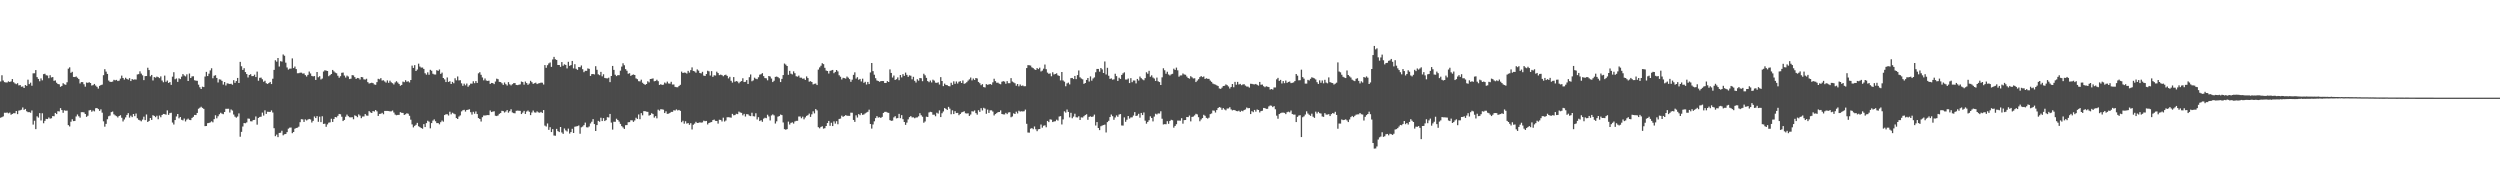 <?xml version="1.0" encoding="UTF-8"?>
<svg xmlns="http://www.w3.org/2000/svg" width="1920" height="150">
  <path d="M0 62.572h1v27.828H0zM1 57.818h1v32.145H1zM2 61.823h1v27.574H2zM3 63.078h1v23.486H3zM4 63.352h1v23.291H4zM5 63.352h1v23.067H5zM6 62.476h1v24.580H6zM7 62.977h1v23.513H7zM8 62.535h1v25.585H8zM9 60.732h1v26.784H9zM10 63.148h1v23.777H10zM11 64.062h1v22.930H11zM12 64.657h1v20.568H12zM13 63.904h1v23.763H13zM14 65.565h1v19.377H14zM15 65.343h1v19.345H15zM16 66.637h1v17.620H16zM17 66.392h1v16.162H17zM18 67.591h1v16.775H18zM19 65.309h1v18.338H19zM20 65.927h1v19.524H20zM21 61.203h1v24.955H21zM22 64.609h1v21.518H22zM23 63.464h1v23.113H23zM24 65.858h1v19.004H24zM25 56.330h1v39.361H25zM26 56.273h1v36.455H26zM27 53.808h1v45.372H27zM28 59.253h1v30.108H28zM29 60.596h1v29.737H29zM30 62.407h1v24.495H30zM31 60.191h1v32.348H31zM32 61.700h1v25.283H32zM33 56.930h1v37.720H33zM34 56.632h1v36.210H34zM35 57.818h1v33.465H35zM36 58.015h1v33.413H36zM37 60.065h1v30.130H37zM38 57.733h1v33.397H38zM39 59.477h1v31.330H39zM40 59.166h1v29.982H40zM41 62.054h1v27.253H41zM42 61.748h1v24.971H42zM43 63.549h1v24.035H43zM44 64.536h1v20.858H44zM45 64.753h1v20.867H45zM46 66.648h1v16.386H46zM47 66.021h1v18.521H47zM48 63.922h1v22.715H48zM49 64.778h1v19.957H49zM50 65.124h1v19.913H50zM51 63.187h1v21.769H51zM52 52.734h1v43.349H52zM53 51.711h1v45.413H53zM54 55.898h1v37.599H54zM55 55.158h1v36.445H55zM56 59.109h1v33.932H56zM57 59.193h1v33.694H57zM58 58.736h1v30.689H58zM59 59.699h1v28.208H59zM60 60.729h1v28.544H60zM61 64.124h1v26.235H61zM62 63.009h1v23.175H62zM63 63.094h1v23.046H63zM64 64.716h1v21.602H64zM65 66.577h1v20.952H65zM66 63.366h1v26.400H66zM67 63.618h1v25.264H67zM68 63.151h1v21.646H68zM69 63.755h1v20.650H69zM70 65.698h1v20.103H70zM71 65.366h1v19.528H71zM72 64.465h1v21.071H72zM73 65.673h1v17.496H73zM74 66.676h1v16.283H74zM75 68.021h1v15.718H75zM76 65.941h1v19.183H76zM77 65.343h1v18.647H77zM78 64.991h1v21.556H78zM79 57.745h1v35.447H79zM80 53.158h1v44.118H80zM81 54.966h1v40.146H81zM82 56.774h1v34.827H82zM83 61.832h1v27.450H83zM84 62.807h1v25.951H84zM85 62.901h1v23.207H85zM86 62.656h1v23.026H86zM87 61.306h1v26.516H87zM88 61.704h1v26.928H88zM89 61.359h1v27.906H89zM90 62.235h1v27.968H90zM91 61.917h1v27.148H91zM92 60.363h1v28.103H92zM93 58.079h1v32.323H93zM94 59.910h1v33.397H94zM95 61.125h1v30.609H95zM96 59.692h1v30.453H96zM97 60.619h1v27.656H97zM98 61.185h1v25.679H98zM99 60.017h1v30.320H99zM100 62.240h1v26.610H100zM101 60.738h1v29.203H101zM102 61.233h1v26.329H102zM103 60.988h1v28.228H103zM104 61.057h1v26.155H104zM105 57.188h1v33.616H105zM106 56.914h1v35.116H106zM107 54.803h1v37.654H107zM108 56.506h1v36.661H108zM109 57.861h1v34.017H109zM110 61.519h1v28.105H110zM111 58.479h1v33.783H111zM112 58.351h1v29.581H112zM113 52.029h1v41.643H113zM114 53.822h1v39.048H114zM115 58.635h1v31.991H115zM116 57.557h1v34.555H116zM117 61.810h1v26.651H117zM118 59.198h1v29.815H118zM119 59.656h1v30.378H119zM120 58.811h1v30.073H120zM121 59.216h1v32.371H121zM122 60.017h1v28.732H122zM123 58.653h1v31.424H123zM124 61.830h1v26.484H124zM125 63.178h1v24.326H125zM126 58.072h1v29.567H126zM127 62.835h1v25.241H127zM128 61.846h1v22.957H128zM129 63.702h1v24.491H129zM130 63.043h1v23.852H130zM131 65.179h1v21.394H131zM132 58.896h1v35.219H132zM133 55.433h1v40.199H133zM134 60.871h1v31.362H134zM135 60.281h1v29.153H135zM136 62.876h1v24.656H136zM137 60.184h1v30.707H137zM138 60.759h1v29.087H138zM139 58.862h1v33.168H139zM140 56.870h1v35.571H140zM141 58.022h1v32.987H141zM142 58.665h1v34.614H142zM143 57.106h1v34.765H143zM144 62.201h1v28.892H144zM145 56.474h1v35.562H145zM146 59.921h1v32.358H146zM147 58.697h1v31.872H147zM148 58.573h1v31.117H148zM149 61.652h1v26.608H149zM150 61.933h1v26.457H150zM151 62.077h1v24.669H151zM152 65.025h1v18.485H152zM153 67.023h1v15.713H153zM154 68.349h1v13.637H154zM155 66.545h1v16.322H155zM156 66.854h1v16.736H156zM157 58.779h1v38.107H157zM158 55.218h1v41.559H158zM159 58.436h1v36.191H159zM160 56.582h1v37.851H160zM161 54.069h1v39.938H161zM162 52.419h1v40.778H162zM163 60.125h1v33.841H163zM164 58.168h1v33.307H164zM165 57.738h1v30.762H165zM166 59.866h1v31.016H166zM167 63.336h1v25.935H167zM168 60.912h1v26.844H168zM169 61.141h1v25.447H169zM170 62.125h1v25.196H170zM171 64.952h1v22.770H171zM172 62.991h1v23.026H172zM173 65.616h1v17.949H173zM174 64.005h1v19.542H174zM175 64.222h1v19.270H175zM176 64.499h1v21.909H176zM177 64.316h1v19.769H177zM178 65.073h1v19.821H178zM179 61.590h1v26.386H179zM180 63.620h1v25.997H180zM181 62.249h1v28.137H181zM182 59.862h1v29.609H182zM183 63.755h1v23.358H183zM184 47.523h1v57.480H184zM185 50.869h1v50.387H185zM186 53.689h1v43.488H186zM187 52.354h1v42.149H187zM188 55.337h1v39.352H188zM189 56.886h1v37.102H189zM190 59.516h1v31.495H190zM191 57.545h1v33.642H191zM192 56.989h1v36.120H192zM193 58.461h1v34.791H193zM194 58.406h1v33.790H194zM195 57.355h1v34.692H195zM196 59.212h1v30.231H196zM197 54.989h1v40.748H197zM198 62.016h1v28.563H198zM199 59.738h1v30.050H199zM200 59.605h1v29.977H200zM201 60.901h1v25.569H201zM202 62.787h1v26.013H202zM203 61.995h1v22.724H203zM204 63.968h1v23.513H204zM205 64.465h1v21.355H205zM206 63.810h1v22.097H206zM207 62.949h1v23.030H207zM208 64.568h1v20.195H208zM209 60.450h1v25.965H209zM210 53.648h1v44.807H210zM211 46.289h1v58.309H211zM212 47.337h1v56.061H212zM213 44.563h1v60.755H213zM214 51.077h1v51.009H214zM215 47.005h1v54.930H215zM216 47.296h1v53.101H216zM217 41.851h1v62.078H217zM218 42.789h1v60.334H218zM219 48.136h1v54.775H219zM220 51.823h1v49.652H220zM221 53.435h1v45.372H221zM222 52.741h1v45.306H222zM223 52.682h1v45.278H223zM224 44.845h1v57.455H224zM225 52.267h1v49.107H225zM226 51.118h1v47.755H226zM227 53.043h1v45.244H227zM228 56.282h1v41.769H228zM229 56.223h1v41.074H229zM230 55.799h1v38.073H230zM231 55.799h1v35.740H231zM232 56.529h1v35.187H232zM233 56.367h1v37.292H233zM234 57.687h1v34.010H234zM235 58.772h1v33.738H235zM236 57.493h1v34.292H236zM237 54.922h1v36.416H237zM238 56.442h1v35.294H238zM239 58.326h1v35.800H239zM240 58.678h1v34.161H240zM241 58.438h1v31.000H241zM242 61.391h1v29.295H242zM243 55.296h1v33.916H243zM244 59.335h1v34.184H244zM245 58.525h1v31.078H245zM246 61.029h1v32.747H246zM247 60.338h1v28.945H247zM248 54.922h1v40.249H248zM249 53.975h1v41.019H249zM250 54.247h1v43.120H250zM251 54.515h1v41.041H251zM252 58.532h1v35.692H252zM253 57.710h1v36.260H253zM254 56.857h1v34.319H254zM255 53.709h1v39.915H255zM256 54.854h1v36.487H256zM257 55.742h1v34.131H257zM258 56.289h1v33.857H258zM259 58.145h1v30.801H259zM260 59.720h1v27.794H260zM261 58.516h1v29.238H261zM262 55.916h1v33.756H262zM263 55.687h1v37.315H263zM264 57.985h1v34.134H264zM265 59.539h1v30.098H265zM266 58.086h1v29.936H266zM267 58.756h1v30.490H267zM268 60.722h1v29.334H268zM269 60.434h1v29.721H269zM270 57.681h1v32.328H270zM271 57.905h1v33.683H271zM272 59.253h1v29.345H272zM273 60.617h1v28.418H273zM274 59.864h1v30.169H274zM275 60.043h1v27.812H275zM276 61.093h1v27.707H276zM277 59.157h1v31.625H277zM278 59.322h1v30.153H278zM279 60.928h1v28.496H279zM280 61.121h1v26.482H280zM281 60.459h1v28.279H281zM282 63.087h1v25.784H282zM283 64.178h1v21.195H283zM284 63.837h1v22.474H284zM285 63.519h1v23.262H285zM286 63.849h1v21.474H286zM287 64.886h1v20.751H287zM288 65.133h1v19.336H288zM289 63.068h1v22.442H289zM290 60.512h1v28.512H290zM291 60.924h1v26.583H291zM292 60.008h1v27.320H292zM293 61.842h1v24.811H293zM294 61.661h1v26.079H294zM295 62.574h1v22.605H295zM296 63.453h1v21.749H296zM297 61.739h1v23.463H297zM298 63.595h1v21.698H298zM299 61.970h1v23.605H299zM300 63.235h1v22.248H300zM301 63.885h1v21.019H301zM302 64.870h1v21.570H302zM303 63.265h1v24.738H303zM304 62.350h1v26.198H304zM305 63.391h1v24.868H305zM306 64.446h1v23.751H306zM307 65.822h1v20.330H307zM308 65.206h1v21.410H308zM309 62.650h1v24.079H309zM310 63.146h1v25.106H310zM311 61.583h1v26.148H311zM312 62.757h1v24.218H312zM313 62.434h1v24.891H313zM314 63.325h1v25.612H314zM315 61.427h1v30.453H315zM316 50.386h1v45.177H316zM317 52.197h1v45.656H317zM318 50.031h1v46.642H318zM319 54.515h1v41.323H319zM320 53.394h1v40.975H320zM321 48.891h1v48.059H321zM322 51.107h1v46.535H322zM323 51.940h1v46.390H323zM324 51.892h1v46.970H324zM325 52.954h1v42.390H325zM326 56.257h1v41.341H326zM327 57.326h1v37.226H327zM328 55.540h1v37.173H328zM329 57.410h1v36.049H329zM330 53.627h1v44.912H330zM331 54.302h1v40.238H331zM332 56.605h1v36.024H332zM333 57.200h1v34.504H333zM334 57.216h1v35.903H334zM335 53.909h1v40.636H335zM336 54.424h1v40.069H336zM337 53.345h1v42.163H337zM338 56.710h1v37.157H338zM339 55.737h1v36.809H339zM340 59.905h1v33.534H340zM341 60.960h1v27.423H341zM342 63.041h1v24.697H342zM343 59.470h1v28.267H343zM344 62.929h1v25.821H344zM345 62.375h1v23.413H345zM346 64.497h1v23.305H346zM347 62.849h1v23.740H347zM348 63.950h1v23.317H348zM349 60.104h1v27.665H349zM350 61.691h1v28.965H350zM351 58.717h1v32.689H351zM352 61.752h1v27.736H352zM353 61.590h1v27.011H353zM354 63.977h1v21.572H354zM355 65.907h1v18.762H355zM356 64.265h1v20.048H356zM357 65.559h1v20.167H357zM358 64.172h1v20.323H358zM359 66.632h1v17.633H359zM360 65.506h1v18.432H360zM361 64.188h1v21.964H361zM362 64.233h1v23.793H362zM363 62.409h1v23.463H363zM364 63.897h1v23.442H364zM365 62.279h1v23.330H365zM366 63.714h1v23.870H366zM367 56.337h1v34.340H367zM368 55.460h1v35.942H368zM369 57.440h1v35.875H369zM370 59.507h1v30.485H370zM371 61.684h1v26.997H371zM372 60.285h1v28.437H372zM373 61.828h1v26.697H373zM374 62.180h1v26.180H374zM375 61.942h1v26.489H375zM376 64.471h1v20.346H376zM377 63.675h1v22.396H377zM378 63.783h1v21.902H378zM379 64.625h1v20.826H379zM380 62.615h1v26.255H380zM381 60.425h1v28.707H381zM382 60.802h1v27.883H382zM383 62.897h1v24.500H383zM384 63.034h1v23.809H384zM385 63.959h1v21.133H385zM386 65.199h1v20.149H386zM387 63.329h1v23.088H387zM388 64.657h1v20.991H388zM389 65.714h1v18.824H389zM390 63.091h1v23.445H390zM391 64.783h1v20.602H391zM392 65.604h1v18.295H392zM393 64.664h1v21.703H393zM394 63.906h1v22.989H394zM395 63.796h1v23.223H395zM396 65.238h1v19.844H396zM397 65.392h1v19.563H397zM398 65.060h1v19.959H398zM399 64.799h1v20.330H399zM400 62.611h1v25.013H400zM401 63.039h1v23.452H401zM402 65.041h1v20.117H402zM403 62.627h1v24.882H403zM404 63.785h1v21.891H404zM405 65.126h1v19.746H405zM406 64.130h1v21.740H406zM407 62.054h1v26.356H407zM408 63.139h1v23.268H408zM409 64.423h1v20.485H409zM410 63.874h1v22.433H410zM411 63.501h1v23.030H411zM412 64.574h1v20.984H412zM413 64.073h1v22.232H413zM414 63.837h1v22.758H414zM415 63.435h1v22.474H415zM416 63.538h1v23.202H416zM417 64.913h1v19.597H417zM418 49.988h1v46.480H418zM419 52.096h1v45.070H419zM420 50.075h1v44.763H420zM421 48.685h1v51.046H421zM422 47.951h1v49.723H422zM423 51.352h1v50.098H423zM424 45.653h1v53.497H424zM425 43.659h1v60.433H425zM426 45.529h1v58.718H426zM427 46.042h1v52.909H427zM428 49.940h1v50.764H428zM429 49.942h1v51.465H429zM430 51.370h1v46.171H430zM431 47.672h1v54.051H431zM432 50.491h1v52.300H432zM433 49.397h1v49.249H433zM434 49.855h1v50.293H434zM435 52.535h1v48.437H435zM436 47.443h1v51.316H436zM437 50.601h1v51.987H437zM438 49.992h1v51.449H438zM439 46.822h1v52.110H439zM440 52.526h1v49.627H440zM441 49.317h1v48.036H441zM442 52.840h1v44.230H442zM443 53.634h1v43.214H443zM444 51.476h1v44.900H444zM445 51.677h1v51.041H445zM446 50.253h1v47.542H446zM447 53.146h1v44.012H447zM448 55.428h1v40.694H448zM449 54.385h1v39.750H449zM450 54.430h1v43.301H450zM451 52.538h1v45.347H451zM452 52.908h1v44.202H452zM453 58.303h1v36.521H453zM454 56.944h1v36.548H454zM455 56.820h1v34.669H455zM456 57.214h1v38.080H456zM457 50.844h1v49.776H457zM458 53.606h1v42.422H458zM459 57.088h1v35.743H459zM460 57.740h1v35.759H460zM461 55.181h1v35.232H461zM462 58.610h1v34.347H462zM463 57.021h1v33.710H463zM464 59.859h1v33.127H464zM465 60.088h1v32.190H465zM466 60.194h1v29.812H466zM467 59.637h1v30.561H467zM468 63.098h1v24.415H468zM469 58.353h1v35.786H469zM470 50.620h1v48.894H470zM471 53.680h1v39.824H471zM472 57.372h1v36.178H472zM473 58.454h1v32.756H473zM474 57.715h1v34.470H474zM475 57.749h1v35.617H475zM476 54.256h1v40.893H476zM477 51.134h1v45.718H477zM478 48.596h1v49.316H478zM479 50.134h1v48.883H479zM480 53.117h1v43.012H480zM481 54.325h1v41.735H481zM482 56.653h1v37.256H482zM483 56.218h1v37.581H483zM484 58.246h1v34.141H484zM485 57.568h1v34.852H485zM486 57.166h1v36.445H486zM487 57.587h1v34.905H487zM488 60.210h1v30.233H488zM489 60.832h1v30.504H489zM490 62.363h1v25.553H490zM491 62.524h1v28.998H491zM492 61.208h1v25.681H492zM493 63.531h1v25.040H493zM494 64.467h1v20.904H494zM495 65.174h1v20.204H495zM496 64.501h1v21.250H496zM497 62.391h1v23.502H497zM498 63.277h1v25.509H498zM499 60.688h1v27.560H499zM500 60.535h1v26.422H500zM501 60.230h1v27.352H501zM502 62.393h1v27.938H502zM503 62.160h1v27.050H503zM504 61.221h1v29.659H504zM505 62.363h1v21.845H505zM506 65.206h1v19.803H506zM507 64.680h1v19.201H507zM508 65.213h1v18.732H508zM509 65.018h1v19.187H509zM510 63.373h1v23.442H510zM511 64.110h1v21.401H511zM512 62.686h1v24.777H512zM513 64.126h1v23.159H513zM514 64.256h1v22.458H514zM515 62.817h1v23.106H515zM516 64.911h1v21.012H516zM517 64.849h1v19.847H517zM518 66.730h1v18.160H518zM519 66.946h1v17.095H519zM520 66.998h1v17.849H520zM521 65.989h1v18.425H521zM522 65.121h1v20.025H522zM523 54.993h1v38.867H523zM524 56.062h1v36.651H524zM525 55.714h1v39.256H525zM526 55.845h1v37.285H526zM527 56.463h1v38.480H527zM528 54.408h1v40.092H528zM529 55.758h1v40.089H529zM530 53.867h1v40.730H530zM531 51.755h1v47.663H531zM532 54.494h1v41.291H532zM533 54.854h1v40.087H533zM534 55.806h1v37.716H534zM535 53.293h1v41.174H535zM536 54.247h1v40.080H536zM537 56.051h1v37.897H537zM538 56.383h1v37.848H538zM539 55.135h1v38.890H539zM540 58.038h1v34.642H540zM541 58.349h1v34.727H541zM542 56.868h1v36.020H542zM543 54.343h1v41.268H543zM544 54.765h1v39.677H544zM545 58.022h1v35.972H545zM546 54.609h1v39.142H546zM547 59.015h1v33.243H547zM548 57.781h1v34.095H548zM549 58.035h1v34.784H549zM550 55.044h1v37.890H550zM551 56.090h1v38.814H551zM552 57.681h1v34.287H552zM553 57.273h1v34.820H553zM554 57.683h1v35.624H554zM555 58.564h1v31.804H555zM556 57.706h1v35.621H556zM557 57.326h1v35.246H557zM558 58.257h1v31.813H558zM559 60.228h1v29.778H559zM560 58.960h1v31.218H560zM561 62.068h1v28.286H561zM562 63.448h1v23.992H562zM563 59.184h1v29.405H563zM564 62.787h1v25.587H564zM565 62.258h1v25.125H565zM566 62.620h1v25.038H566zM567 63.945h1v21.742H567zM568 62.846h1v23.504H568zM569 62.267h1v24.436H569zM570 60.118h1v28.450H570zM571 63.007h1v24.443H571zM572 62.840h1v26.667H572zM573 61.475h1v26.184H573zM574 64.460h1v23.372H574zM575 59.283h1v29.561H575zM576 57.188h1v31.987H576zM577 62.409h1v24.152H577zM578 61.752h1v27.514H578zM579 59.628h1v29.837H579zM580 60.468h1v26.514H580zM581 60.802h1v30.927H581zM582 59.347h1v30.677H582zM583 57.362h1v35.633H583zM584 56.973h1v35.315H584zM585 56.147h1v37.379H585zM586 58.495h1v32.637H586zM587 59.956h1v30.462H587zM588 60.143h1v30.655H588zM589 61.695h1v26.409H589zM590 58.360h1v31.096H590zM591 58.797h1v33.703H591zM592 60.287h1v28.379H592zM593 63.002h1v24.855H593zM594 62.000h1v26.601H594zM595 59.047h1v35.805H595zM596 58.791h1v34.374H596zM597 59.232h1v30.364H597zM598 60.095h1v29.048H598zM599 63.013h1v24.935H599zM600 60.548h1v27.848H600zM601 57.635h1v36.418H601zM602 48.800h1v50.350H602zM603 49.592h1v50.021H603zM604 50.704h1v48.489H604zM605 57.436h1v35.944H605zM606 54.428h1v41.192H606zM607 56.596h1v37.780H607zM608 57.154h1v36.814H608zM609 54.771h1v40.165H609zM610 56.241h1v37.020H610zM611 58.580h1v34.253H611zM612 58.859h1v33.903H612zM613 58.056h1v31.421H613zM614 59.656h1v29.778H614zM615 59.637h1v31.206H615zM616 60.471h1v29.114H616zM617 60.255h1v31.376H617zM618 61.384h1v28.842H618zM619 58.674h1v30.309H619zM620 59.965h1v28.531H620zM621 62.746h1v24.498H621zM622 62.350h1v27.430H622zM623 62.993h1v24.823H623zM624 64.840h1v20.668H624zM625 64.359h1v22.737H625zM626 64.156h1v19.593H626zM627 65.334h1v19.460H627zM628 53.467h1v44.241H628zM629 51.759h1v46.816H629zM630 50.475h1v47.011H630zM631 48.550h1v48.434H631zM632 49.239h1v49.599H632zM633 52.068h1v46.388H633zM634 54.158h1v42.630H634zM635 54.531h1v39.973H635zM636 56.454h1v36.439H636zM637 54.408h1v42.211H637zM638 54.085h1v40.169H638zM639 53.687h1v43.145H639zM640 56.220h1v37.027H640zM641 55.222h1v39.718H641zM642 53.751h1v39.332H642zM643 54.838h1v40.613H643zM644 57.800h1v33.550H644zM645 58.949h1v32.154H645zM646 61.018h1v27.830H646zM647 59.775h1v29.970H647zM648 59.999h1v29.162H648zM649 60.377h1v28.027H649zM650 58.765h1v30.133H650zM651 59.658h1v29.300H651zM652 60.770h1v28.233H652zM653 62.835h1v23.671H653zM654 61.185h1v25.406H654zM655 57.500h1v34.633H655zM656 55.573h1v38.020H656zM657 60.379h1v28.187H657zM658 59.310h1v30.977H658zM659 61.212h1v26.372H659zM660 60.617h1v27.848H660zM661 62.549h1v24.358H661zM662 60.402h1v27.823H662zM663 63.581h1v24.351H663zM664 62.801h1v24.308H664zM665 64.895h1v21.520H665zM666 62.933h1v22.905H666zM667 64.561h1v19.654H667zM668 55.659h1v39.590H668zM669 48.406h1v50.357H669zM670 54.655h1v40.936H670zM671 57.390h1v35.814H671zM672 60.070h1v30.655H672zM673 61.810h1v27.370H673zM674 62.212h1v28.087H674zM675 62.805h1v27.221H675zM676 62.334h1v28.233H676zM677 62.194h1v27.574H677zM678 62.249h1v24.482H678zM679 63.737h1v22.200H679zM680 63.673h1v22.197H680zM681 62.311h1v24.106H681zM682 62.965h1v23.733H682zM683 53.288h1v38.981H683zM684 56.033h1v36.768H684zM685 59.548h1v33.092H685zM686 58.019h1v32.129H686zM687 61.391h1v27.858H687zM688 60.835h1v30.103H688zM689 59.438h1v31.225H689zM690 61.601h1v25.859H690zM691 57.578h1v33.207H691zM692 59.459h1v28.945H692zM693 56.923h1v34.612H693zM694 58.248h1v35.454H694zM695 55.737h1v40.147H695zM696 57.479h1v36.702H696zM697 59.045h1v32.644H697zM698 57.870h1v32.103H698zM699 58.143h1v31.012H699zM700 60.921h1v29.224H700zM701 59.003h1v31.099H701zM702 62.054h1v28.792H702zM703 63.384h1v26.892H703zM704 60.853h1v29.316H704zM705 61.963h1v27.368H705zM706 59.898h1v27.015H706zM707 60.123h1v28.425H707zM708 62.377h1v27.299H708zM709 56.607h1v37.640H709zM710 57.848h1v35.418H710zM711 59.802h1v29.783H711zM712 62.270h1v27.592H712zM713 63.142h1v23.220H713zM714 61.853h1v23.996H714zM715 63.341h1v22.802H715zM716 61.182h1v26.931H716zM717 61.890h1v26.194H717zM718 63.512h1v25.795H718zM719 63.661h1v22.932H719zM720 63.242h1v23.983H720zM721 64.948h1v19.824H721zM722 59.258h1v30.661H722zM723 62.206h1v24.777H723zM724 66.156h1v19.430H724zM725 64.222h1v18.778H725zM726 65.222h1v18.370H726zM727 65.451h1v18.968H727zM728 66.074h1v15.985H728zM729 66.291h1v17.182H729zM730 63.560h1v24.216H730zM731 65.165h1v19.551H731zM732 62.460h1v25.138H732zM733 64.339h1v21.073H733zM734 62.590h1v24.221H734zM735 64.130h1v22.543H735zM736 62.755h1v25.704H736zM737 62.288h1v25.244H737zM738 63.739h1v22.646H738zM739 61.782h1v24.200H739zM740 64.352h1v21.099H740zM741 63.952h1v23.021H741zM742 63.105h1v24.111H742zM743 61.894h1v25.136H743zM744 60.908h1v28.107H744zM745 59.537h1v28.402H745zM746 61.727h1v23.701H746zM747 60.317h1v25.331H747zM748 61.400h1v23.438H748zM749 59.896h1v27.015H749zM750 60.265h1v27.782H750zM751 62.917h1v21.723H751zM752 63.918h1v21.998H752zM753 65.419h1v17.686H753zM754 64.600h1v20.259H754zM755 66.870h1v15.937H755zM756 67.191h1v16.212H756zM757 64.606h1v22.795H757zM758 65.126h1v19.023H758zM759 64.835h1v21.888H759zM760 64.531h1v20.192H760zM761 65.087h1v19.654H761zM762 63.256h1v22.390H762zM763 60.473h1v28.219H763zM764 62.304h1v25.301H764zM765 63.526h1v23.376H765zM766 63.480h1v22.660H766zM767 64.297h1v21.721H767zM768 64.693h1v20.071H768zM769 62.796h1v24.736H769zM770 62.322h1v25.518H770zM771 62.677h1v25.225H771zM772 64.330h1v22.364H772zM773 62.325h1v25.333H773zM774 63.922h1v22.433H774zM775 63.885h1v22.266H775zM776 60.006h1v30.064H776zM777 62.601h1v26.830H777zM778 63.297h1v23.738H778zM779 63.956h1v23.616H779zM780 65.849h1v19.895H780zM781 64.503h1v22.634H781zM782 66.298h1v18.739H782zM783 64.881h1v20.817H783zM784 65.964h1v19.474H784zM785 65.648h1v19.952H785zM786 66.277h1v19.171H786zM787 66.186h1v18.004H787zM788 52.293h1v42.797H788zM789 50.036h1v51.765H789zM790 50.130h1v51.772H790zM791 50.329h1v48.471H791zM792 51.732h1v46.624H792zM793 52.325h1v46.883H793zM794 53.247h1v43.875H794zM795 53.776h1v45.523H795zM796 52.258h1v48.483H796zM797 53.105h1v46.173H797zM798 51.956h1v47.130H798zM799 54.890h1v40.764H799zM800 54.211h1v43.838H800zM801 52.734h1v43.829H801zM802 49.587h1v46.681H802zM803 53.160h1v44.598H803zM804 55.760h1v37.100H804zM805 56.703h1v37.098H805zM806 56.348h1v35.290H806zM807 58.591h1v33.323H807zM808 55.504h1v38.244H808zM809 57.198h1v36.111H809zM810 56.790h1v36.365H810zM811 56.328h1v35.564H811zM812 57.866h1v34.733H812zM813 58.298h1v31.220H813zM814 61.734h1v27.466H814zM815 55.309h1v40.282H815zM816 61.800h1v29.876H816zM817 62.746h1v22.781H817zM818 66.254h1v20.208H818zM819 64.041h1v20.103H819zM820 63.428h1v22.522H820zM821 64.828h1v25.354H821zM822 60.006h1v26.622H822zM823 59.862h1v30.943H823zM824 60.699h1v28.846H824zM825 58.321h1v29.050H825zM826 60.777h1v29.293H826zM827 57.678h1v32.529H827zM828 54.117h1v35.159H828zM829 59.383h1v32.792H829zM830 60.324h1v29.851H830zM831 60.938h1v29.316H831zM832 64.421h1v24.834H832zM833 63.750h1v24.598H833zM834 61.384h1v26.397H834zM835 59.914h1v32.101H835zM836 62.624h1v27.132H836zM837 58.653h1v30.677H837zM838 61.951h1v27.892H838zM839 60.260h1v29.192H839zM840 59.445h1v28.579H840zM841 55.490h1v40.943H841zM842 52.936h1v40.792H842zM843 52.938h1v45.365H843zM844 55.046h1v44.871H844zM845 52.224h1v44.749H845zM846 53.293h1v43.127H846zM847 56.039h1v40.025H847zM848 47.227h1v48.480H848zM849 57.211h1v44.525H849zM850 52.071h1v41.712H850zM851 58.173h1v34.610H851zM852 60.564h1v29.368H852zM853 60.205h1v27.757H853zM854 61.162h1v28.089H854zM855 60.908h1v31.085H855zM856 56.621h1v33.571H856zM857 58.454h1v30.176H857zM858 62.157h1v27.533H858zM859 59.702h1v28.276H859zM860 60.603h1v26.995H860zM861 57.571h1v38.762H861zM862 56.310h1v40.172H862zM863 55.538h1v34.628H863zM864 61.077h1v32.447H864zM865 61.107h1v30.863H865zM866 60.294h1v28.819H866zM867 63.815h1v27.276H867zM868 59.995h1v30.195H868zM869 63.114h1v27.018H869zM870 61.810h1v26.938H870zM871 61.851h1v24.280H871zM872 64.073h1v25.038H872zM873 60.615h1v28.121H873zM874 61.837h1v25.571H874zM875 58.797h1v31.566H875zM876 60.054h1v26.693H876zM877 60.979h1v27.395H877zM878 61.642h1v24.756H878zM879 60.011h1v32.653H879zM880 55.508h1v39.467H880zM881 56.646h1v36.979H881zM882 54.394h1v37.956H882zM883 58.910h1v30.412H883zM884 57.870h1v32.737H884zM885 59.557h1v33.658H885zM886 60.315h1v29.233H886zM887 62.151h1v25.198H887zM888 59.605h1v28.283H888zM889 62.471h1v24.603H889zM890 63.046h1v24.127H890zM891 65.291h1v20.169H891zM892 59.367h1v31.833H892zM893 52.414h1v43.175H893zM894 53.941h1v41.378H894zM895 56.635h1v38.782H895zM896 55.108h1v37.967H896zM897 57.175h1v37.890H897zM898 57.953h1v34.960H898zM899 57.079h1v34.905H899zM900 56.678h1v35.674H900zM901 52.748h1v45.310H901zM902 53.707h1v43.026H902zM903 51.899h1v43.463H903zM904 54.018h1v38.615H904zM905 58.905h1v33.699H905zM906 57.939h1v34.740H906zM907 57.925h1v32.829H907zM908 56.438h1v38.549H908zM909 57.200h1v35.038H909zM910 57.399h1v34.779H910zM911 58.802h1v31.032H911zM912 59.896h1v30.071H912zM913 60.393h1v28.347H913zM914 58.507h1v34.710H914zM915 59.411h1v30.373H915zM916 60.283h1v29.222H916zM917 60.120h1v28.487H917zM918 63.018h1v24.367H918zM919 61.885h1v25.999H919zM920 60.821h1v29.203H920zM921 59.244h1v33.907H921zM922 58.413h1v33.349H922zM923 59.239h1v31.437H923zM924 58.740h1v29.444H924zM925 60.599h1v28.338H925zM926 60.109h1v30.389H926zM927 60.530h1v30.559H927zM928 60.583h1v29.803H928zM929 61.890h1v25.752H929zM930 62.885h1v24.262H930zM931 64.142h1v20.696H931zM932 64.680h1v20.288H932zM933 64.993h1v21.447H933zM934 65.531h1v18.995H934zM935 66.103h1v16.867H935zM936 67.928h1v14.282H936zM937 68.234h1v14.404H937zM938 67.294h1v17.034H938zM939 66.071h1v16.972H939zM940 65.904h1v18.176H940zM941 64.835h1v19.920H941zM942 65.444h1v17.922H942zM943 66.428h1v16.862H943zM944 67.978h1v14.340H944zM945 66.747h1v17.256H945zM946 64.533h1v20.277H946zM947 67.005h1v17.432H947zM948 62.890h1v21.758H948zM949 65.055h1v20.231H949zM950 62.897h1v22.577H950zM951 64.883h1v20.089H951zM952 64.407h1v21.566H952zM953 65.421h1v19.636H953zM954 64.877h1v20.565H954zM955 64.673h1v19.833H955zM956 65.758h1v18.334H956zM957 66.454h1v16.139H957zM958 66.508h1v16.665H958zM959 67.268h1v15.718H959zM960 64.309h1v23.298H960zM961 64.423h1v20.959H961zM962 64.728h1v21.447H962zM963 64.810h1v19.620H963zM964 64.455h1v21.309H964zM965 65.105h1v18.975H965zM966 65.755h1v18.711H966zM967 62.910h1v23.481H967zM968 65.094h1v20.192H968zM969 64.918h1v20.144H969zM970 66.183h1v16.709H970zM971 66.978h1v16.075H971zM972 66.229h1v17.384H972zM973 66.623h1v16.938H973zM974 66.850h1v14.875H974zM975 68.740h1v12.238H975zM976 68.360h1v12.859H976zM977 68.795h1v13.477H977zM978 67.184h1v14.303H978zM979 67.186h1v16.709H979zM980 60.931h1v27.887H980zM981 59.784h1v31.392H981zM982 62.119h1v25.468H982zM983 61.324h1v25.637H983zM984 64.080h1v22.428H984zM985 62.283h1v24.202H985zM986 63.918h1v22.740H986zM987 61.837h1v25.825H987zM988 63.620h1v22.527H988zM989 62.938h1v22.838H989zM990 62.613h1v23.676H990zM991 63.856h1v21.051H991zM992 63.606h1v23.976H992zM993 63.263h1v24.729H993zM994 62.251h1v25.738H994zM995 56.822h1v36.928H995zM996 58.125h1v31.653H996zM997 61.688h1v27.020H997zM998 61.601h1v26.862H998zM999 53.503h1v51.783H999zM1000 59.253h1v30.810H1000zM1001 60.423h1v28.931H1001zM1002 64.217h1v23.758H1002zM1003 64.181h1v21.307H1003zM1004 61.343h1v25.864H1004zM1005 61.803h1v26.347H1005zM1006 60.498h1v28.485H1006zM1007 59.317h1v27.986H1007zM1008 59.752h1v29.890H1008zM1009 60.191h1v30.350H1009zM1010 61.022h1v24.720H1010zM1011 63.126h1v24.086H1011zM1012 64.481h1v21.437H1012zM1013 61.700h1v25.251H1013zM1014 63.517h1v23.685H1014zM1015 61.794h1v27.633H1015zM1016 63.977h1v25.759H1016zM1017 61.297h1v25.608H1017zM1018 63.444h1v24.555H1018zM1019 63.977h1v24.060H1019zM1020 59.434h1v28.210H1020zM1021 63.098h1v26.052H1021zM1022 63.565h1v24.086H1022zM1023 63.810h1v23.026H1023zM1024 64.941h1v22.319H1024zM1025 64.277h1v21.604H1025zM1026 63.492h1v24.797H1026zM1027 47.946h1v50.929H1027zM1028 54.922h1v39.927H1028zM1029 55.540h1v39.366H1029zM1030 57.390h1v34.381H1030zM1031 58.978h1v33.262H1031zM1032 59.566h1v32.474H1032zM1033 59.969h1v31.696H1033zM1034 54.105h1v38.354H1034zM1035 57.596h1v36.132H1035zM1036 58.642h1v33.129H1036zM1037 59.528h1v30.433H1037zM1038 61.162h1v27.878H1038zM1039 61.853h1v28.087H1039zM1040 62.313h1v26.633H1040zM1041 60.503h1v27.558H1041zM1042 60.070h1v27.782H1042zM1043 62.093h1v25.720H1043zM1044 64.062h1v22.737H1044zM1045 62.455h1v25.315H1045zM1046 63.409h1v24.562H1046zM1047 59.127h1v33.431H1047zM1048 59.658h1v30.064H1048zM1049 58.669h1v29.760H1049zM1050 59.637h1v27.910H1050zM1051 64.492h1v21.284H1051zM1052 63.311h1v24.406H1052zM1053 53.016h1v38.794H1053zM1054 42.284h1v67.530H1054zM1055 35.298h1v78.840H1055zM1056 37.921h1v76.109H1056zM1057 37.134h1v75.365H1057zM1058 44.048h1v63.122H1058zM1059 46.584h1v58.885H1059zM1060 44.108h1v60.764H1060zM1061 41.933h1v59.645H1061zM1062 46.259h1v58.860H1062zM1063 49.448h1v55.203H1063zM1064 48.381h1v54.713H1064zM1065 48.241h1v54.605H1065zM1066 46.685h1v57.242H1066zM1067 46.397h1v56.329H1067zM1068 45.241h1v57.819H1068zM1069 47.449h1v56.180H1069zM1070 50.979h1v51.751H1070zM1071 46.216h1v53.275H1071zM1072 50.439h1v48.753H1072zM1073 52.455h1v45.933H1073zM1074 53.801h1v43.394H1074zM1075 55.458h1v40.501H1075zM1076 57.108h1v39.112H1076zM1077 53.025h1v42.158H1077zM1078 54.570h1v38.357H1078zM1079 57.978h1v37.423H1079zM1080 56.829h1v37.640H1080zM1081 53.950h1v41.703H1081zM1082 55.101h1v38.560H1082zM1083 57.939h1v33.610H1083zM1084 58.690h1v34.058H1084zM1085 57.438h1v36.260H1085zM1086 53.616h1v45.166H1086zM1087 54.611h1v42.664H1087zM1088 52.570h1v44.795H1088zM1089 53.432h1v43.390H1089zM1090 52.599h1v45.587H1090zM1091 51.688h1v55.152H1091zM1092 57.211h1v39.561H1092zM1093 55.385h1v41.348H1093zM1094 57.923h1v36.846H1094zM1095 60.940h1v30.645H1095zM1096 57.099h1v37.537H1096zM1097 56.806h1v35.663H1097zM1098 54.412h1v36.695H1098zM1099 51.503h1v45.033H1099zM1100 53.215h1v41.575H1100zM1101 57.248h1v36.253H1101zM1102 57.390h1v32.245H1102zM1103 55.009h1v40.334H1103zM1104 56.236h1v41.911H1104zM1105 59.992h1v33.392H1105zM1106 58.884h1v33.568H1106zM1107 61.297h1v28.602H1107zM1108 61.805h1v28.304H1108zM1109 61.434h1v28.679H1109zM1110 58.054h1v32.168H1110zM1111 59.457h1v30.870H1111zM1112 53.403h1v39.135H1112zM1113 52.016h1v40.968H1113zM1114 55.536h1v35.564H1114zM1115 56.557h1v37.906H1115zM1116 54.934h1v38.830H1116zM1117 61.505h1v30.948H1117zM1118 60.777h1v30.893H1118zM1119 58.781h1v37.359H1119zM1120 57.681h1v34.752H1120zM1121 59.045h1v33.353H1121zM1122 57.003h1v32.861H1122zM1123 60.095h1v29.693H1123zM1124 60.102h1v29.190H1124zM1125 61.068h1v29.524H1125zM1126 63.924h1v24.820H1126zM1127 64.295h1v22.628H1127zM1128 61.693h1v27.780H1128zM1129 62.869h1v23.323H1129zM1130 62.425h1v22.634H1130zM1131 62.835h1v22.721H1131zM1132 58.850h1v29.286H1132zM1133 58.607h1v32.371H1133zM1134 62.727h1v24.640H1134zM1135 63.952h1v25.230H1135zM1136 61.205h1v27.803H1136zM1137 61.771h1v25.933H1137zM1138 62.981h1v22.456H1138zM1139 62.624h1v23.152H1139zM1140 63.007h1v22.042H1140zM1141 65.831h1v19.190H1141zM1142 65.559h1v20.959H1142zM1143 62.846h1v24.076H1143zM1144 63.107h1v24.981H1144zM1145 60.372h1v28.748H1145zM1146 60.773h1v27.331H1146zM1147 61.794h1v25.070H1147zM1148 62.414h1v24.379H1148zM1149 61.713h1v25.161H1149zM1150 62.302h1v25.894H1150zM1151 61.077h1v26.805H1151zM1152 62.720h1v24.864H1152zM1153 63.776h1v23.198H1153zM1154 64.886h1v22.596H1154zM1155 65.314h1v18.778H1155zM1156 65.815h1v19.286H1156zM1157 57.307h1v35.498H1157zM1158 56.614h1v37.066H1158zM1159 56.284h1v38.780H1159zM1160 53.313h1v43.062H1160zM1161 55.801h1v38.121H1161zM1162 55.213h1v40.604H1162zM1163 55.264h1v40.316H1163zM1164 50.821h1v48.482H1164zM1165 51.631h1v48.929H1165zM1166 50.839h1v46.654H1166zM1167 54.408h1v41.346H1167zM1168 53.378h1v40.902H1168zM1169 55.470h1v40.966H1169zM1170 50.720h1v48.084H1170zM1171 51.812h1v47.988H1171zM1172 52.391h1v45.978H1172zM1173 51.235h1v46.333H1173zM1174 52.281h1v44.530H1174zM1175 55.238h1v42.447H1175zM1176 53.636h1v40.343H1176zM1177 54.140h1v43.951H1177zM1178 53.188h1v42.376H1178zM1179 56.564h1v37.997H1179zM1180 56.019h1v36.706H1180zM1181 57.960h1v35.457H1181zM1182 56.776h1v35.690H1182zM1183 56.694h1v34.104H1183zM1184 60.587h1v28.597H1184zM1185 61.974h1v27.288H1185zM1186 59.853h1v29.826H1186zM1187 61.507h1v27.629H1187zM1188 60.789h1v26.578H1188zM1189 61.375h1v26.944H1189zM1190 59.807h1v28.975H1190zM1191 62.764h1v26.102H1191zM1192 62.098h1v26.306H1192zM1193 61.951h1v26.805H1193zM1194 64.126h1v21.959H1194zM1195 61.217h1v27.132H1195zM1196 61.123h1v27.144H1196zM1197 64.245h1v20.648H1197zM1198 64.856h1v20.591H1198zM1199 64.604h1v20.446H1199zM1200 66.422h1v16.420H1200zM1201 66.309h1v16.816H1201zM1202 65.021h1v19.686H1202zM1203 63.354h1v24.830H1203zM1204 60.777h1v26.539H1204zM1205 62.331h1v26.553H1205zM1206 62.707h1v25.770H1206zM1207 58.692h1v28.116H1207zM1208 50.624h1v48.624H1208zM1209 53.872h1v41.387H1209zM1210 54.213h1v40.613H1210zM1211 57.692h1v35.155H1211zM1212 56.012h1v35.170H1212zM1213 58.736h1v33.051H1213zM1214 61.981h1v26.551H1214zM1215 59.303h1v30.602H1215zM1216 59.562h1v33.571H1216zM1217 59.681h1v30.483H1217zM1218 59.223h1v31.625H1218zM1219 59.244h1v31.437H1219zM1220 60.139h1v28.885H1220zM1221 60.928h1v29.538H1221zM1222 61.230h1v27.036H1222zM1223 60.059h1v29.741H1223zM1224 58.878h1v33.152H1224zM1225 56.602h1v36.212H1225zM1226 59.100h1v31.625H1226zM1227 60.482h1v28.592H1227zM1228 61.848h1v30.034H1228zM1229 56.477h1v33.058H1229zM1230 57.903h1v32.717H1230zM1231 57.516h1v33.033H1231zM1232 60.782h1v29.922H1232zM1233 59.942h1v29.226H1233zM1234 58.720h1v29.773H1234zM1235 56.058h1v37.462H1235zM1236 52.599h1v44.921H1236zM1237 54.419h1v40.966H1237zM1238 57.285h1v37.050H1238zM1239 55.110h1v38.212H1239zM1240 57.445h1v39.968H1240zM1241 56.689h1v38.002H1241zM1242 54.836h1v40.916H1242zM1243 51.059h1v45.317H1243zM1244 51.981h1v43.820H1244zM1245 54.355h1v39.870H1245zM1246 56.250h1v35.500H1246zM1247 59.631h1v33.381H1247zM1248 59.887h1v32.644H1248zM1249 60.830h1v29.995H1249zM1250 61.810h1v28.178H1250zM1251 61.089h1v30.286H1251zM1252 59.848h1v31.762H1252zM1253 60.844h1v27.274H1253zM1254 61.521h1v26.805H1254zM1255 61.482h1v26.995H1255zM1256 58.770h1v29.689H1256zM1257 61.301h1v27.336H1257zM1258 59.928h1v29.979H1258zM1259 62.151h1v26.068H1259zM1260 59.917h1v29.460H1260zM1261 53.057h1v47.425H1261zM1262 53.165h1v43.813H1262zM1263 53.373h1v40.883H1263zM1264 61.823h1v29.320H1264zM1265 58.640h1v32.003H1265zM1266 58.090h1v31.566H1266zM1267 59.921h1v31.362H1267zM1268 55.852h1v36.990H1268zM1269 55.133h1v39.112H1269zM1270 55.309h1v41.103H1270zM1271 58.239h1v35.759H1271zM1272 58.694h1v31.426H1272zM1273 58.429h1v33.321H1273zM1274 60.590h1v28.173H1274zM1275 54.282h1v34.713H1275zM1276 58.768h1v32.628H1276zM1277 61.034h1v28.027H1277zM1278 63.991h1v25.869H1278zM1279 63.391h1v23.390H1279zM1280 62.643h1v21.962H1280zM1281 64.417h1v23.216H1281zM1282 60.580h1v26.097H1282zM1283 64.366h1v21.302H1283zM1284 61.880h1v23.420H1284zM1285 63.185h1v22.371H1285zM1286 65.039h1v18.439H1286zM1287 64.524h1v19.680H1287zM1288 63.091h1v22.751H1288zM1289 66.369h1v20.671H1289zM1290 64.510h1v24.569H1290zM1291 63.345h1v24.024H1291zM1292 65.060h1v19.206H1292zM1293 65.021h1v19.020H1293zM1294 65.939h1v18.073H1294zM1295 61.196h1v25.365H1295zM1296 63.549h1v23.014H1296zM1297 62.631h1v21.810H1297zM1298 63.341h1v22.168H1298zM1299 65.680h1v18.178H1299zM1300 66.607h1v18.512H1300zM1301 67.094h1v17.212H1301zM1302 66.900h1v16.732H1302zM1303 64.716h1v18.089H1303zM1304 68.049h1v15.823H1304zM1305 69.411h1v11.588H1305zM1306 68.296h1v12.547H1306zM1307 67.433h1v12.893H1307zM1308 66.474h1v18.320H1308zM1309 66.163h1v16.851H1309zM1310 62.638h1v22.117H1310zM1311 65.460h1v17.459H1311zM1312 67.367h1v14.514H1312zM1313 66.234h1v16.876H1313zM1314 67.181h1v13.703H1314zM1315 69.640h1v12.511H1315zM1316 65.824h1v16.727H1316zM1317 64.378h1v19.833H1317zM1318 65.591h1v17.512H1318zM1319 66.856h1v16.333H1319zM1320 68.310h1v13.344H1320zM1321 68.873h1v12.408H1321zM1322 68.358h1v13.346H1322zM1323 65.909h1v17.349H1323zM1324 67.747h1v15.063H1324zM1325 68.250h1v14.525H1325zM1326 68.639h1v12.364H1326zM1327 69.543h1v10.993H1327zM1328 68.001h1v14.738H1328zM1329 66.010h1v17.139H1329zM1330 66.442h1v17.375H1330zM1331 67.287h1v17.324H1331zM1332 69.608h1v11.685H1332zM1333 69.884h1v10.954H1333zM1334 67.793h1v13.108H1334zM1335 66.886h1v16.377H1335zM1336 67.928h1v15.905H1336zM1337 68.159h1v15.065H1337zM1338 67.477h1v15.342H1338zM1339 70.148h1v10.195H1339zM1340 70.145h1v11.836H1340zM1341 68.362h1v13.532H1341zM1342 68.330h1v13.140H1342zM1343 66.264h1v17.077H1343zM1344 67.154h1v15.090H1344zM1345 69.830h1v9.400H1345zM1346 69.589h1v10.952H1346zM1347 67.992h1v14.884H1347zM1348 67.799h1v14.912H1348zM1349 68.937h1v12.332H1349zM1350 66.893h1v16.077H1350zM1351 67.804h1v14.994H1351zM1352 68.230h1v14.624H1352zM1353 53.446h1v41.957H1353zM1354 52.849h1v42.763H1354zM1355 50.961h1v46.001H1355zM1356 52.325h1v45.207H1356zM1357 53.277h1v42.824H1357zM1358 52.029h1v46.869H1358zM1359 51.798h1v47.093H1359zM1360 54.886h1v40.291H1360zM1361 56.355h1v35.518H1361zM1362 59.553h1v32.229H1362zM1363 62.084h1v25.219H1363zM1364 63.659h1v21.527H1364zM1365 66.323h1v16.480H1365zM1366 54.902h1v38.096H1366zM1367 54.755h1v45.036H1367zM1368 52.883h1v46.450H1368zM1369 49.013h1v47.805H1369zM1370 51.633h1v49.226H1370zM1371 51.750h1v49.954H1371zM1372 49.461h1v50.991H1372zM1373 50.427h1v51.868H1373zM1374 46.953h1v54.216H1374zM1375 48.944h1v52.193H1375zM1376 49.963h1v47.832H1376zM1377 52.441h1v42.850H1377zM1378 53.945h1v37.311H1378zM1379 55.975h1v37.013H1379zM1380 56.564h1v33.751H1380zM1381 55.859h1v35.024H1381zM1382 54.852h1v34.939H1382zM1383 57.809h1v31.666H1383zM1384 58.949h1v29.707H1384zM1385 54.991h1v35.772H1385zM1386 58.076h1v34.122H1386zM1387 58.781h1v32.676H1387zM1388 57.481h1v35.546H1388zM1389 60.283h1v31.392H1389zM1390 60.656h1v28.597H1390zM1391 62.807h1v26.127H1391zM1392 62.244h1v24.038H1392zM1393 62.551h1v24.738H1393zM1394 62.782h1v24.324H1394zM1395 63.531h1v23.928H1395zM1396 65.286h1v18.769H1396zM1397 63.975h1v20.648H1397zM1398 64.357h1v20.082H1398zM1399 63.428h1v22.408H1399zM1400 62.082h1v25.061H1400zM1401 64.655h1v20.847H1401zM1402 63.881h1v20.996H1402zM1403 64.142h1v20.831H1403zM1404 64.751h1v20.382H1404zM1405 65.385h1v19.128H1405zM1406 63.650h1v22.522H1406zM1407 63.718h1v22.108H1407zM1408 63.961h1v23.509H1408zM1409 66.268h1v19.144H1409zM1410 65.799h1v17.702H1410zM1411 67.126h1v15.415H1411zM1412 62.631h1v24.214H1412zM1413 62.968h1v23.719H1413zM1414 64.396h1v21.527H1414zM1415 63.764h1v21.586H1415zM1416 65.886h1v18.837H1416zM1417 66.479h1v16.159H1417zM1418 56.229h1v33.060H1418zM1419 59.539h1v32.477H1419zM1420 61.956h1v27.315H1420zM1421 62.135h1v22.680H1421zM1422 64.130h1v20.993H1422zM1423 64.162h1v22.163H1423zM1424 63.714h1v23.264H1424zM1425 63.750h1v23.065H1425zM1426 62.169h1v25.711H1426zM1427 62.395h1v24.937H1427zM1428 61.933h1v26.111H1428zM1429 61.356h1v26.104H1429zM1430 64.378h1v21.133H1430zM1431 63.391h1v23.186H1431zM1432 61.446h1v27.354H1432zM1433 61.926h1v25.866H1433zM1434 64.185h1v23.449H1434zM1435 63.780h1v22.740H1435zM1436 65.446h1v19.007H1436zM1437 66.357h1v16.855H1437zM1438 66.751h1v17.372H1438zM1439 63.853h1v19.796H1439zM1440 65.790h1v17.311H1440zM1441 63.574h1v21.144H1441zM1442 65.943h1v19.052H1442zM1443 67.296h1v16.120H1443zM1444 67.754h1v14.788H1444zM1445 64.021h1v21.421H1445zM1446 55.836h1v42.916H1446zM1447 53.618h1v44.411H1447zM1448 51.336h1v48.059H1448zM1449 50.956h1v47.089H1449zM1450 50.858h1v47.192H1450zM1451 51.073h1v48.526H1451zM1452 45.509h1v54.827H1452zM1453 50.086h1v52.145H1453zM1454 51.405h1v47.224H1454zM1455 54.119h1v41.460H1455zM1456 54.517h1v42.749H1456zM1457 55.355h1v38.354H1457zM1458 57.417h1v34.834H1458zM1459 57.777h1v34.504H1459zM1460 58.667h1v31.813H1460zM1461 60.793h1v28.144H1461zM1462 61.832h1v26.876H1462zM1463 60.798h1v29.339H1463zM1464 59.365h1v30.348H1464zM1465 59.399h1v30.824H1465zM1466 59.164h1v30.412H1466zM1467 58.871h1v31.749H1467zM1468 59.937h1v28.910H1468zM1469 59.141h1v33.172H1469zM1470 48.395h1v47.732H1470zM1471 53.121h1v41.641H1471zM1472 55.025h1v37.182H1472zM1473 57.081h1v37.423H1473zM1474 54.103h1v41.019H1474zM1475 56.280h1v35.452H1475zM1476 57.861h1v33.179H1476zM1477 59.459h1v30.810H1477zM1478 57.001h1v35.388H1478zM1479 58.937h1v32.158H1479zM1480 62.084h1v28.318H1480zM1481 62.881h1v26.523H1481zM1482 62.936h1v27.791H1482zM1483 63.226h1v26.109H1483zM1484 61.400h1v32.829H1484zM1485 59.667h1v31.339H1485zM1486 61.503h1v29.526H1486zM1487 62.450h1v28.251H1487zM1488 62.286h1v25.207H1488zM1489 60.388h1v27.400H1489zM1490 62.524h1v22.170H1490zM1491 64.973h1v19.588H1491zM1492 63.409h1v21.442H1492zM1493 64.247h1v21.330H1493zM1494 64.746h1v20.863H1494zM1495 65.984h1v17.892H1495zM1496 64.959h1v18.949H1496zM1497 62.533h1v23.777H1497zM1498 61.947h1v22.705H1498zM1499 64.959h1v22.103H1499zM1500 64.952h1v22.369H1500zM1501 65.069h1v20.845H1501zM1502 63.680h1v21.836H1502zM1503 64.762h1v19.133H1503zM1504 65.723h1v19.318H1504zM1505 64.893h1v18.231H1505zM1506 66.431h1v16.104H1506zM1507 67.019h1v17.242H1507zM1508 67.813h1v15.754H1508zM1509 67.033h1v15.431H1509zM1510 66.426h1v16.981H1510zM1511 61.265h1v25.871H1511zM1512 64.263h1v22.392H1512zM1513 64.435h1v20.792H1513zM1514 64.954h1v19.171H1514zM1515 65.900h1v17.487H1515zM1516 66.813h1v16.835H1516zM1517 67.300h1v16.562H1517zM1518 64.520h1v21.518H1518zM1519 63.638h1v23.252H1519zM1520 61.949h1v25.713H1520zM1521 63.583h1v22.930H1521zM1522 62.997h1v23.928H1522zM1523 65.446h1v20.854H1523zM1524 64.540h1v21.625H1524zM1525 62.631h1v24.797H1525zM1526 64.302h1v21.158H1526zM1527 64.117h1v22.582H1527zM1528 64.545h1v20.169H1528zM1529 67.225h1v15.892H1529zM1530 66.740h1v16.921H1530zM1531 66.229h1v17.176H1531zM1532 65.881h1v20.680H1532zM1533 64.769h1v19.439H1533zM1534 67.273h1v17.034H1534zM1535 66.005h1v18.688H1535zM1536 67.921h1v14.598H1536zM1537 64.968h1v21.453H1537zM1538 65.572h1v17.794H1538zM1539 63.625h1v22.472H1539zM1540 64.707h1v21.092H1540zM1541 66.261h1v18.084H1541zM1542 67.188h1v15.209H1542zM1543 66.019h1v17.539H1543zM1544 66.676h1v16.237H1544zM1545 66.676h1v18.924H1545zM1546 65.579h1v19.423H1546zM1547 65.991h1v17.842H1547zM1548 66.747h1v16.301H1548zM1549 68.058h1v15.681H1549zM1550 67.184h1v14.553H1550zM1551 69.640h1v10.700H1551zM1552 67.406h1v14.390H1552zM1553 67.820h1v14.404H1553zM1554 67.854h1v14.255H1554zM1555 69.099h1v13.408H1555zM1556 68.463h1v13.163H1556zM1557 69.331h1v10.909H1557zM1558 69.388h1v11.209H1558zM1559 66.618h1v16.505H1559zM1560 67.751h1v14.976H1560zM1561 67.291h1v14.953H1561zM1562 68.701h1v12.383H1562zM1563 66.820h1v16.599H1563zM1564 65.746h1v19.860H1564zM1565 62.867h1v26.741H1565zM1566 62.208h1v26.322H1566zM1567 64.796h1v22.474H1567zM1568 63.595h1v24.635H1568zM1569 65.586h1v20.332H1569zM1570 65.836h1v17.677H1570zM1571 64.181h1v22.838H1571zM1572 61.505h1v26.164H1572zM1573 62.700h1v23.211H1573zM1574 64.144h1v22.742H1574zM1575 65.149h1v21.318H1575zM1576 65.293h1v19.375H1576zM1577 63.604h1v22.135H1577zM1578 61.679h1v28.325H1578zM1579 61.045h1v32.026H1579zM1580 59.013h1v35.175H1580zM1581 57.802h1v38.865H1581zM1582 59.750h1v32.733H1582zM1583 60.004h1v33.399H1583zM1584 62.329h1v27.107H1584zM1585 59.727h1v32.719H1585zM1586 59.850h1v31.584H1586zM1587 59.079h1v33.257H1587zM1588 59.839h1v30.705H1588zM1589 62.670h1v25.786H1589zM1590 62.553h1v24.914H1590zM1591 62.473h1v26.143H1591zM1592 62.022h1v24.195H1592zM1593 63.075h1v24.644H1593zM1594 62.336h1v24.550H1594zM1595 65.245h1v19.144H1595zM1596 66.543h1v17.123H1596zM1597 66.708h1v16.278H1597zM1598 63.428h1v22.609H1598zM1599 63.400h1v23.321H1599zM1600 65.330h1v19.027H1600zM1601 65.703h1v18.153H1601zM1602 65.701h1v18.968H1602zM1603 66.069h1v17.915H1603zM1604 64.378h1v20.602H1604zM1605 63.762h1v21.753H1605zM1606 67.140h1v16.445H1606zM1607 64.824h1v19.586H1607zM1608 66.209h1v17.247H1608zM1609 65.701h1v17.471H1609zM1610 66.605h1v16.487H1610zM1611 66.969h1v15.528H1611zM1612 63.302h1v23.653H1612zM1613 64.181h1v22.003H1613zM1614 62.707h1v25.258H1614zM1615 63.272h1v22.829H1615zM1616 65.018h1v20.204H1616zM1617 64.300h1v22.234H1617zM1618 64.197h1v21.717H1618zM1619 65.266h1v19.691H1619zM1620 63.895h1v21.323H1620zM1621 66.332h1v17.933H1621zM1622 66.495h1v16.370H1622zM1623 66.582h1v16.821H1623zM1624 66.543h1v16.477H1624zM1625 63.842h1v22.417H1625zM1626 61.796h1v26.423H1626zM1627 61.146h1v27.844H1627zM1628 62.098h1v25.209H1628zM1629 62.432h1v25.207H1629zM1630 64.819h1v20.046H1630zM1631 65.387h1v19.581H1631zM1632 64.657h1v20.275H1632zM1633 65.987h1v18.787H1633zM1634 65.927h1v18.634H1634zM1635 67.820h1v14.743H1635zM1636 67.431h1v16.017H1636zM1637 67.044h1v16.001H1637zM1638 62.080h1v25.985H1638zM1639 63.464h1v23.154H1639zM1640 61.057h1v28.075H1640zM1641 62.908h1v24.276H1641zM1642 61.512h1v26.468H1642zM1643 63.808h1v22.289H1643zM1644 61.182h1v26.844H1644zM1645 62.650h1v24.770H1645zM1646 63.604h1v22.749H1646zM1647 63.815h1v22.605H1647zM1648 66.730h1v16.516H1648zM1649 66.948h1v16.507H1649zM1650 65.980h1v17.471H1650zM1651 66.321h1v17.533H1651zM1652 60.228h1v29.734H1652zM1653 62.318h1v24.997H1653zM1654 63.094h1v23.502H1654zM1655 64.121h1v21.586H1655zM1656 64.050h1v21.518H1656zM1657 61.441h1v26.374H1657zM1658 62.968h1v23.561H1658zM1659 63.934h1v22.330H1659zM1660 64.430h1v21.234H1660zM1661 64.199h1v22.179H1661zM1662 65.060h1v19.458H1662zM1663 67.170h1v16.063H1663zM1664 66.385h1v17.279H1664zM1665 67.630h1v15.617H1665zM1666 68.147h1v14.081H1666zM1667 67.287h1v16.027H1667zM1668 65.625h1v18.595H1668zM1669 67.323h1v15.903H1669zM1670 67.310h1v15.054H1670zM1671 68.713h1v12.623H1671zM1672 67.117h1v15.896H1672zM1673 65.515h1v18.757H1673zM1674 66.916h1v16.342H1674zM1675 65.696h1v19.036H1675zM1676 65.501h1v19.290H1676zM1677 66.991h1v16.143H1677zM1678 65.188h1v19.448H1678zM1679 65.131h1v19.398H1679zM1680 62.528h1v24.308H1680zM1681 63.373h1v22.591H1681zM1682 64.840h1v19.359H1682zM1683 65.527h1v19.030H1683zM1684 65.607h1v18.739H1684zM1685 65.721h1v18.480H1685zM1686 66.689h1v17.542H1686zM1687 66.916h1v16.125H1687zM1688 69.212h1v11.279H1688zM1689 71.205h1v7.700H1689zM1690 71.688h1v6.853H1690zM1691 72.075h1v5.839H1691zM1692 71.919h1v5.983H1692zM1693 70.491h1v8.789H1693zM1694 71.443h1v6.981H1694zM1695 71.464h1v6.999H1695zM1696 72.487h1v5.129H1696zM1697 72.272h1v5.260H1697zM1698 72.665h1v4.756H1698zM1699 73.082h1v3.818H1699zM1700 73.203h1v3.770H1700zM1701 72.839h1v4.351H1701zM1702 72.949h1v4.225H1702zM1703 73.066h1v4.044H1703zM1704 72.816h1v4.168H1704zM1705 73.242h1v3.685H1705zM1706 72.741h1v4.546H1706zM1707 72.961h1v4.143H1707zM1708 73.302h1v3.433H1708zM1709 73.029h1v3.921H1709zM1710 73.460h1v3.001H1710zM1711 73.141h1v3.557H1711zM1712 72.961h1v4.211H1712zM1713 73.331h1v3.594H1713zM1714 72.945h1v4.113H1714zM1715 72.755h1v4.591H1715zM1716 72.796h1v4.479H1716zM1717 72.725h1v4.381H1717zM1718 72.775h1v4.429H1718zM1719 72.819h1v4.395H1719zM1720 73.002h1v3.999H1720zM1721 73.084h1v3.660H1721zM1722 73.002h1v3.957H1722zM1723 73.196h1v3.713H1723zM1724 73.267h1v3.461H1724zM1725 73.251h1v3.433H1725zM1726 73.281h1v3.452H1726zM1727 73.260h1v3.525H1727zM1728 73.517h1v3.159H1728zM1729 73.217h1v3.330H1729zM1730 73.350h1v3.406H1730zM1731 73.302h1v3.429H1731zM1732 73.366h1v3.209H1732zM1733 73.240h1v3.511H1733zM1734 73.233h1v3.605H1734zM1735 73.201h1v3.502H1735zM1736 73.483h1v3.030H1736zM1737 73.466h1v3.062H1737zM1738 73.595h1v2.889H1738zM1739 73.679h1v2.744H1739zM1740 73.645h1v2.767H1740zM1741 73.366h1v3.140H1741zM1742 73.503h1v3.083H1742zM1743 73.441h1v3.019H1743zM1744 73.485h1v3.159H1744zM1745 73.668h1v2.719H1745zM1746 73.540h1v2.829H1746zM1747 73.565h1v2.840H1747zM1748 73.842h1v2.477H1748zM1749 73.670h1v2.660H1749zM1750 73.739h1v2.662H1750zM1751 73.867h1v2.296H1751zM1752 73.659h1v2.703H1752zM1753 73.707h1v2.417H1753zM1754 73.917h1v2.289H1754zM1755 73.860h1v2.296H1755zM1756 73.901h1v2.204H1756zM1757 73.995h1v2.108H1757zM1758 73.817h1v2.234H1758zM1759 73.947h1v2.067H1759zM1760 73.965h1v2.129H1760zM1761 73.968h1v2.103H1761zM1762 73.869h1v2.248H1762zM1763 73.936h1v2.152H1763zM1764 74.025h1v2.037H1764zM1765 74.071h1v1.863H1765zM1766 74.114h1v1.799H1766zM1767 74.169h1v1.614H1767zM1768 74.192h1v1.801H1768zM1769 74.139h1v1.758H1769zM1770 74.174h1v1.767H1770zM1771 74.100h1v1.781H1771zM1772 74.174h1v1.703H1772zM1773 74.185h1v1.685H1773zM1774 74.178h1v1.696H1774zM1775 74.203h1v1.595H1775zM1776 74.236h1v1.625H1776zM1777 74.213h1v1.637H1777zM1778 74.236h1v1.588H1778zM1779 74.226h1v1.499H1779zM1780 74.144h1v1.607H1780zM1781 74.293h1v1.387H1781zM1782 74.375h1v1.328H1782zM1783 74.327h1v1.476H1783zM1784 74.345h1v1.330H1784zM1785 74.329h1v1.364H1785zM1786 74.409h1v1.229H1786zM1787 74.343h1v1.279H1787zM1788 74.437h1v1.231H1788zM1789 74.421h1v1.186H1789zM1790 74.309h1v1.284H1790zM1791 74.464h1v1.135H1791zM1792 74.423h1v1.174H1792zM1793 74.485h1v1.073H1793zM1794 74.490h1v1.035H1794zM1795 74.474h1v1.126H1795zM1796 74.540h1v1.000H1796zM1797 74.581h1v1.000H1797zM1798 74.490h1v1.000H1798zM1799 74.597h1v1.000H1799zM1800 74.606h1v1.000H1800zM1801 74.561h1v1.000H1801zM1802 74.577h1v1.000H1802zM1803 74.561h1v1.000H1803zM1804 74.597h1v1.000H1804zM1805 74.602h1v1.000H1805zM1806 74.599h1v1.000H1806zM1807 74.634h1v1.000H1807zM1808 74.643h1v1.000H1808zM1809 74.622h1v1.000H1809zM1810 74.700h1v1.000H1810zM1811 74.696h1v1.000H1811zM1812 74.668h1v1.000H1812zM1813 74.741h1v1.000H1813zM1814 74.741h1v1.000H1814zM1815 74.744h1v1.000H1815zM1816 74.737h1v1.000H1816zM1817 74.751h1v1.000H1817zM1818 74.751h1v1.000H1818zM1819 74.778h1v1.000H1819zM1820 74.762h1v1.000H1820zM1821 74.778h1v1.000H1821zM1822 74.776h1v1.000H1822zM1823 74.810h1v1.000H1823zM1824 74.805h1v1.000H1824zM1825 74.833h1v1.000H1825zM1826 74.835h1v1.000H1826zM1827 74.856h1v1.000H1827zM1828 74.842h1v1.000H1828zM1829 74.858h1v1.000H1829zM1830 74.872h1v1.000H1830zM1831 74.872h1v1.000H1831zM1832 74.851h1v1.000H1832zM1833 74.849h1v1.000H1833zM1834 74.888h1v1.000H1834zM1835 74.888h1v1.000H1835zM1836 74.883h1v1.000H1836zM1837 74.886h1v1.000H1837zM1838 74.904h1v1.000H1838zM1839 74.902h1v1.000H1839zM1840 74.911h1v1.000H1840zM1841 74.915h1v1.000H1841zM1842 74.902h1v1.000H1842zM1843 74.906h1v1.000H1843zM1844 74.913h1v1.000H1844zM1845 74.927h1v1.000H1845zM1846 74.934h1v1.000H1846zM1847 74.924h1v1.000H1847zM1848 74.931h1v1.000H1848zM1849 74.931h1v1.000H1849zM1850 74.938h1v1.000H1850zM1851 74.947h1v1.000H1851zM1852 74.952h1v1.000H1852zM1853 74.952h1v1.000H1853zM1854 74.952h1v1.000H1854zM1855 74.961h1v1.000H1855zM1856 74.961h1v1.000H1856zM1857 74.966h1v1.000H1857zM1858 74.966h1v1.000H1858zM1859 74.970h1v1.000H1859zM1860 74.966h1v1.000H1860zM1861 74.966h1v1.000H1861zM1862 74.975h1v1.000H1862zM1863 74.973h1v1.000H1863zM1864 74.977h1v1.000H1864zM1865 74.979h1v1.000H1865zM1866 74.979h1v1.000H1866zM1867 74.982h1v1.000H1867zM1868 74.982h1v1.000H1868zM1869 74.984h1v1.000H1869zM1870 74.986h1v1.000H1870zM1871 74.986h1v1.000H1871zM1872 74.984h1v1.000H1872zM1873 74.984h1v1.000H1873zM1874 74.986h1v1.000H1874zM1875 74.989h1v1.000H1875zM1876 74.991h1v1.000H1876zM1877 74.993h1v1.000H1877zM1878 74.993h1v1.000H1878zM1879 74.993h1v1.000H1879zM1880 74.993h1v1.000H1880zM1881 74.993h1v1.000H1881zM1882 74.993h1v1.000H1882zM1883 74.993h1v1.000H1883zM1884 74.995h1v1.000H1884zM1885 74.998h1v1.000H1885zM1886 74.998h1v1.000H1886zM1887 74.998h1v1.000H1887zM1888 74.998h1v1.000H1888zM1889 74.998h1v1.000H1889zM1890 74.998h1v1.000H1890zM1891 74.998h1v1.000H1891zM1892 74.998h1v1.000H1892zM1893 75.000h1v1.000H1893zM1894 75.000h1v1.000H1894zM1895 75.000h1v1.000H1895zM1896 75.000h1v1.000H1896zM1897 75.000h1v1.000H1897zM1898 75.000h1v1.000H1898zM1899 75.000h1v1.000H1899zM1900 75.000h1v1.000H1900zM1901 75.000h1v1.000H1901zM1902 75.000h1v1.000H1902zM1903 75.000h1v1.000H1903zM1904 75.000h1v1.000H1904zM1905 75.000h1v1.000H1905zM1906 75.000h1v1.000H1906zM1907 75.000h1v1.000H1907zM1908 75.000h1v1.000H1908zM1909 75.000h1v1.000H1909zM1910 75.000h1v1.000H1910zM1911 75.000h1v1.000H1911zM1912 75.000h1v1.000H1912zM1913 75.000h1v1.000H1913zM1914 75.000h1v1.000H1914zM1915 75.000h1v1.000H1915zM1916 75.000h1v1.000H1916zM1917 75.000h1v1.000H1917zM1918 75.000h1v1.000H1918zM1919 75.000h1v1.000H1919z" fill="#4a4a4a"></path>
</svg>
